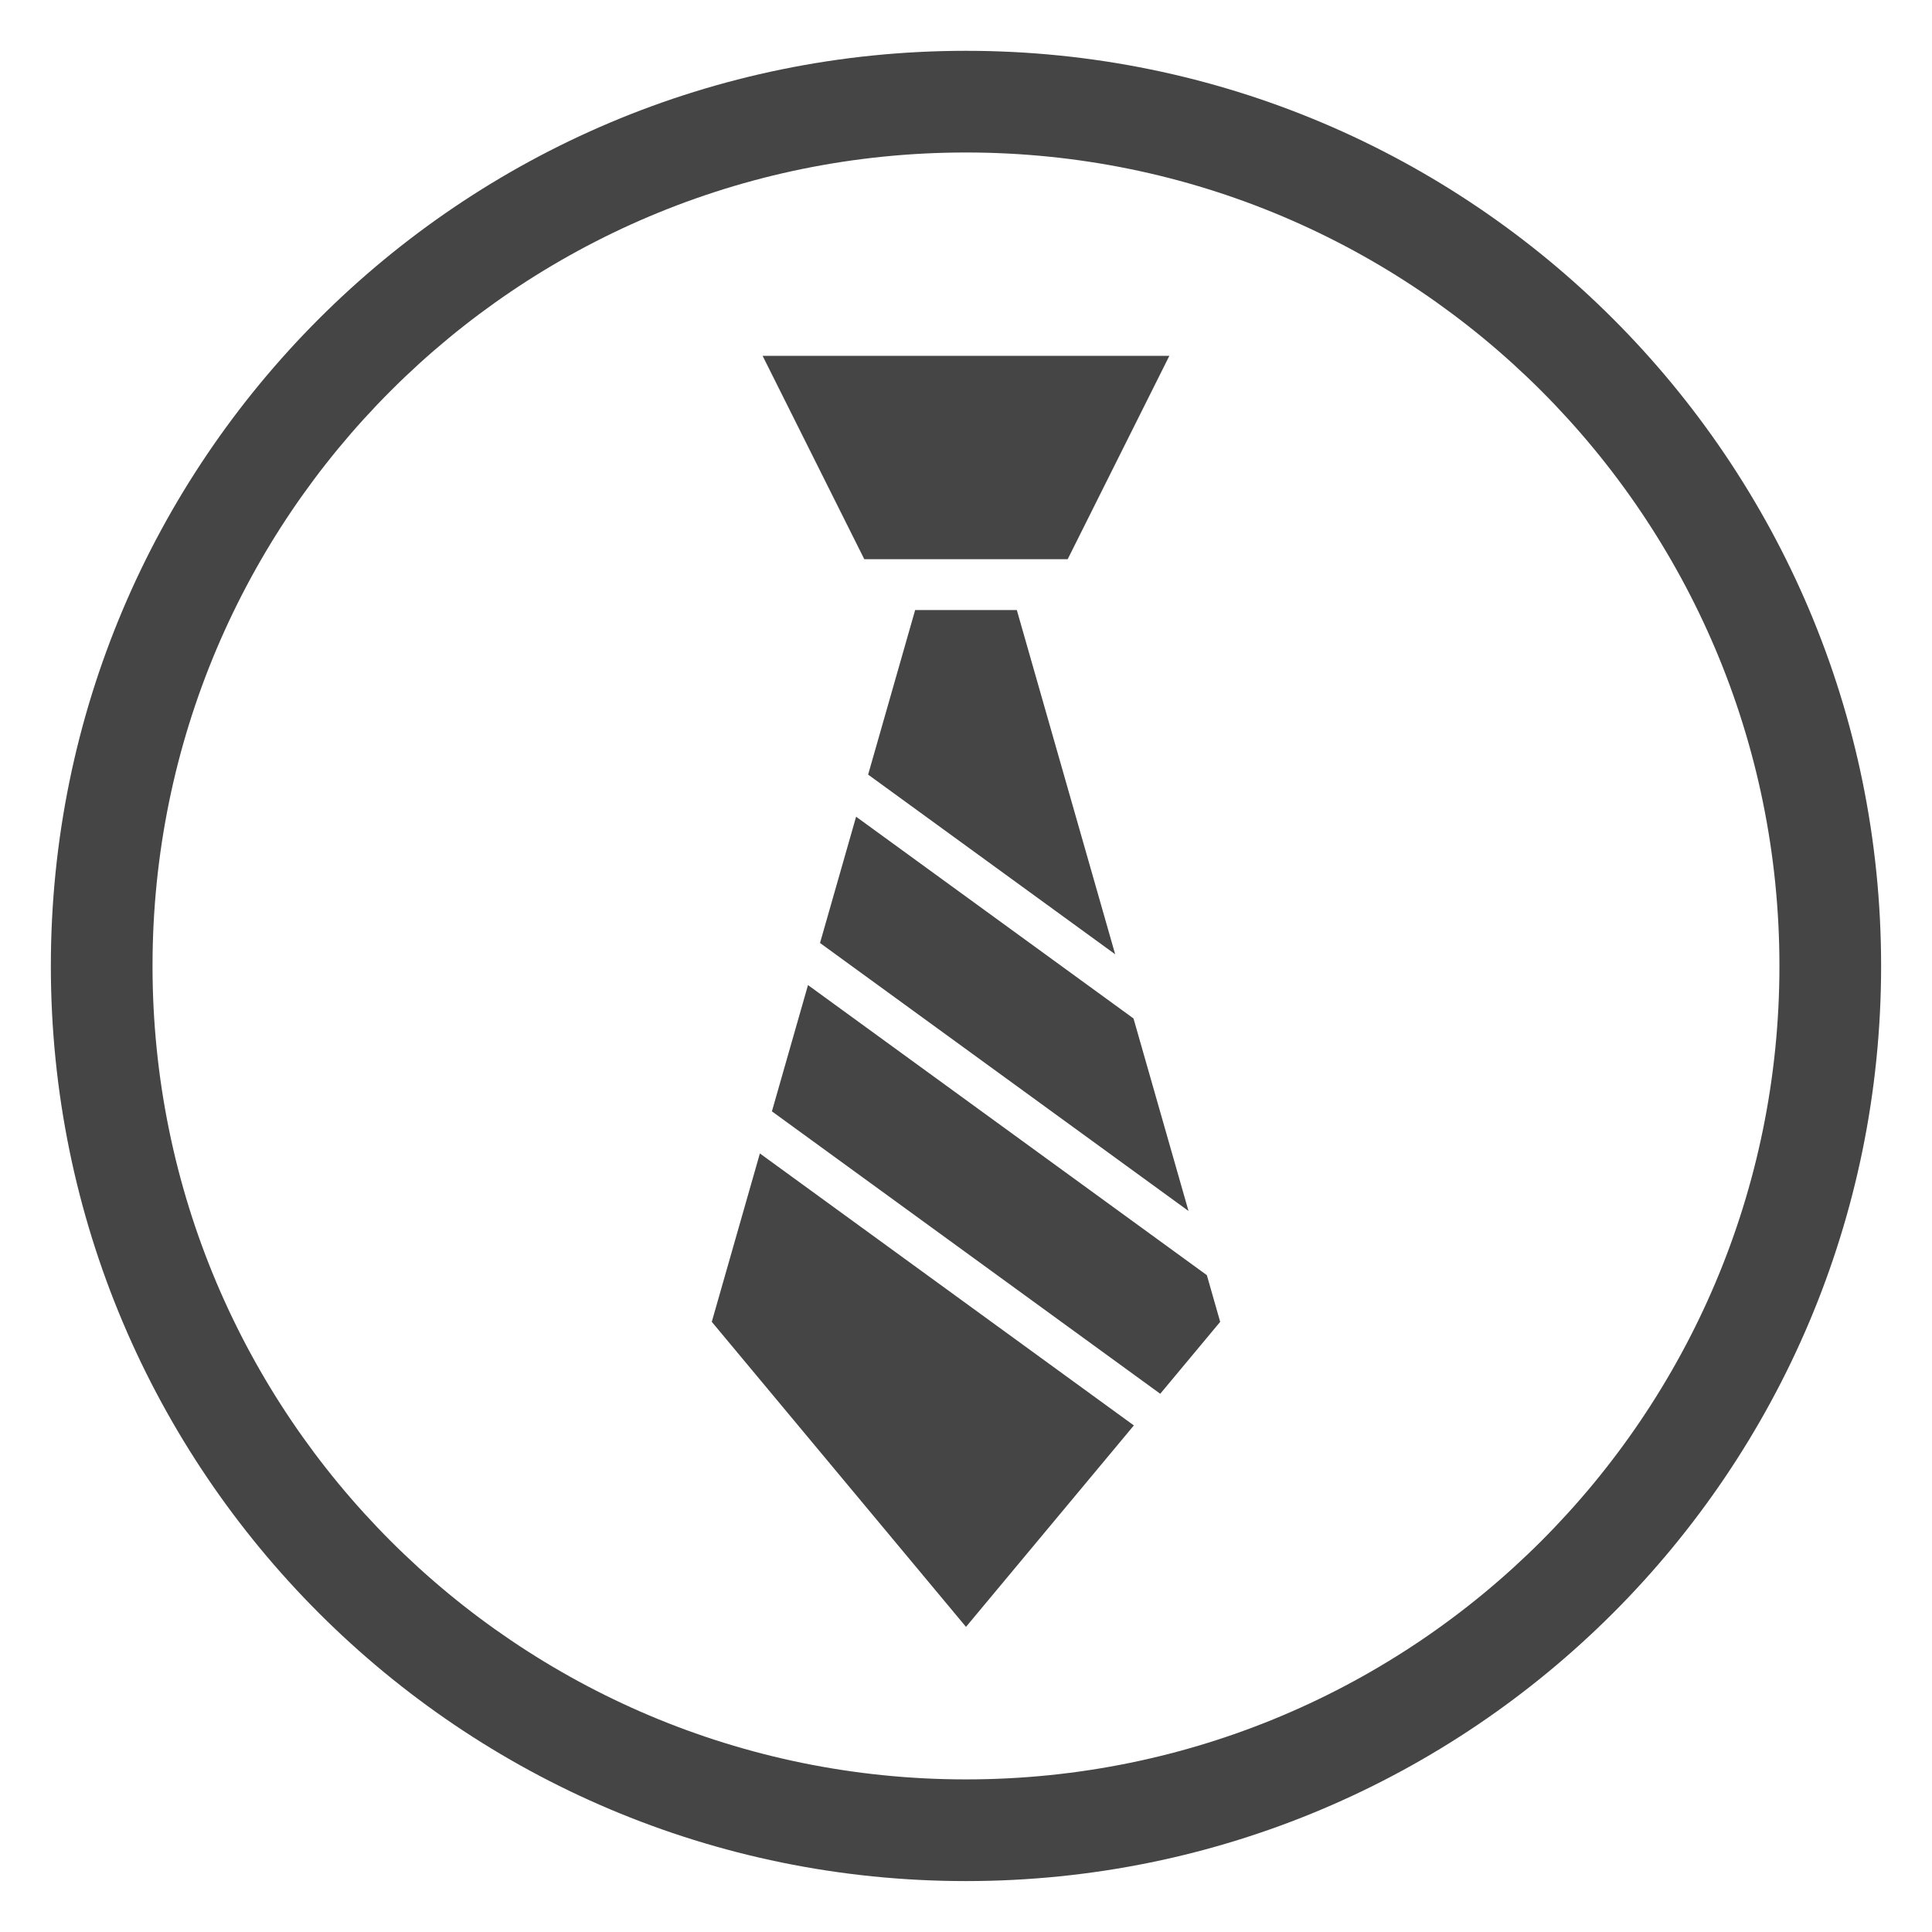<?xml version="1.0" standalone="no"?><!DOCTYPE svg PUBLIC "-//W3C//DTD SVG 1.1//EN" "http://www.w3.org/Graphics/SVG/1.1/DTD/svg11.dtd"><svg t="1681804884466" class="icon" viewBox="0 0 1024 1024" version="1.1" xmlns="http://www.w3.org/2000/svg" p-id="9539" width="24" height="24" xmlns:xlink="http://www.w3.org/1999/xlink"><path d="M511.992 26.931c-267.881 0-485.04 217.159-485.04 485.04s217.159 485.04 485.04 485.04c267.879 0 485.037-217.16 485.037-485.04S779.871 26.931 511.992 26.931zM511.992 943.116c-238.118 0-431.151-193.031-431.151-431.147S273.874 80.822 511.992 80.822c238.113 0 431.143 193.031 431.143 431.148S750.105 943.116 511.992 943.116z" fill="#454545" p-id="9540"></path><path d="M404.204 188.61 619.777 188.61 565.884 296.396 458.098 296.396Z" fill="#454545" p-id="9541"></path><path d="M409.13 589.042 614.947 738.728 646.724 700.597 639.658 675.863 428.252 522.112Z" fill="#454545" p-id="9542"></path><path d="M591.064 505.786 538.938 323.343 485.044 323.343 460.125 410.558Z" fill="#454545" p-id="9543"></path><path d="M402.754 611.352 377.257 700.597 511.99 862.276 600.966 755.507Z" fill="#454545" p-id="9544"></path><path d="M453.752 432.869 434.627 499.802 629.938 641.846 600.783 539.803Z" fill="#454545" p-id="9545"></path></svg>